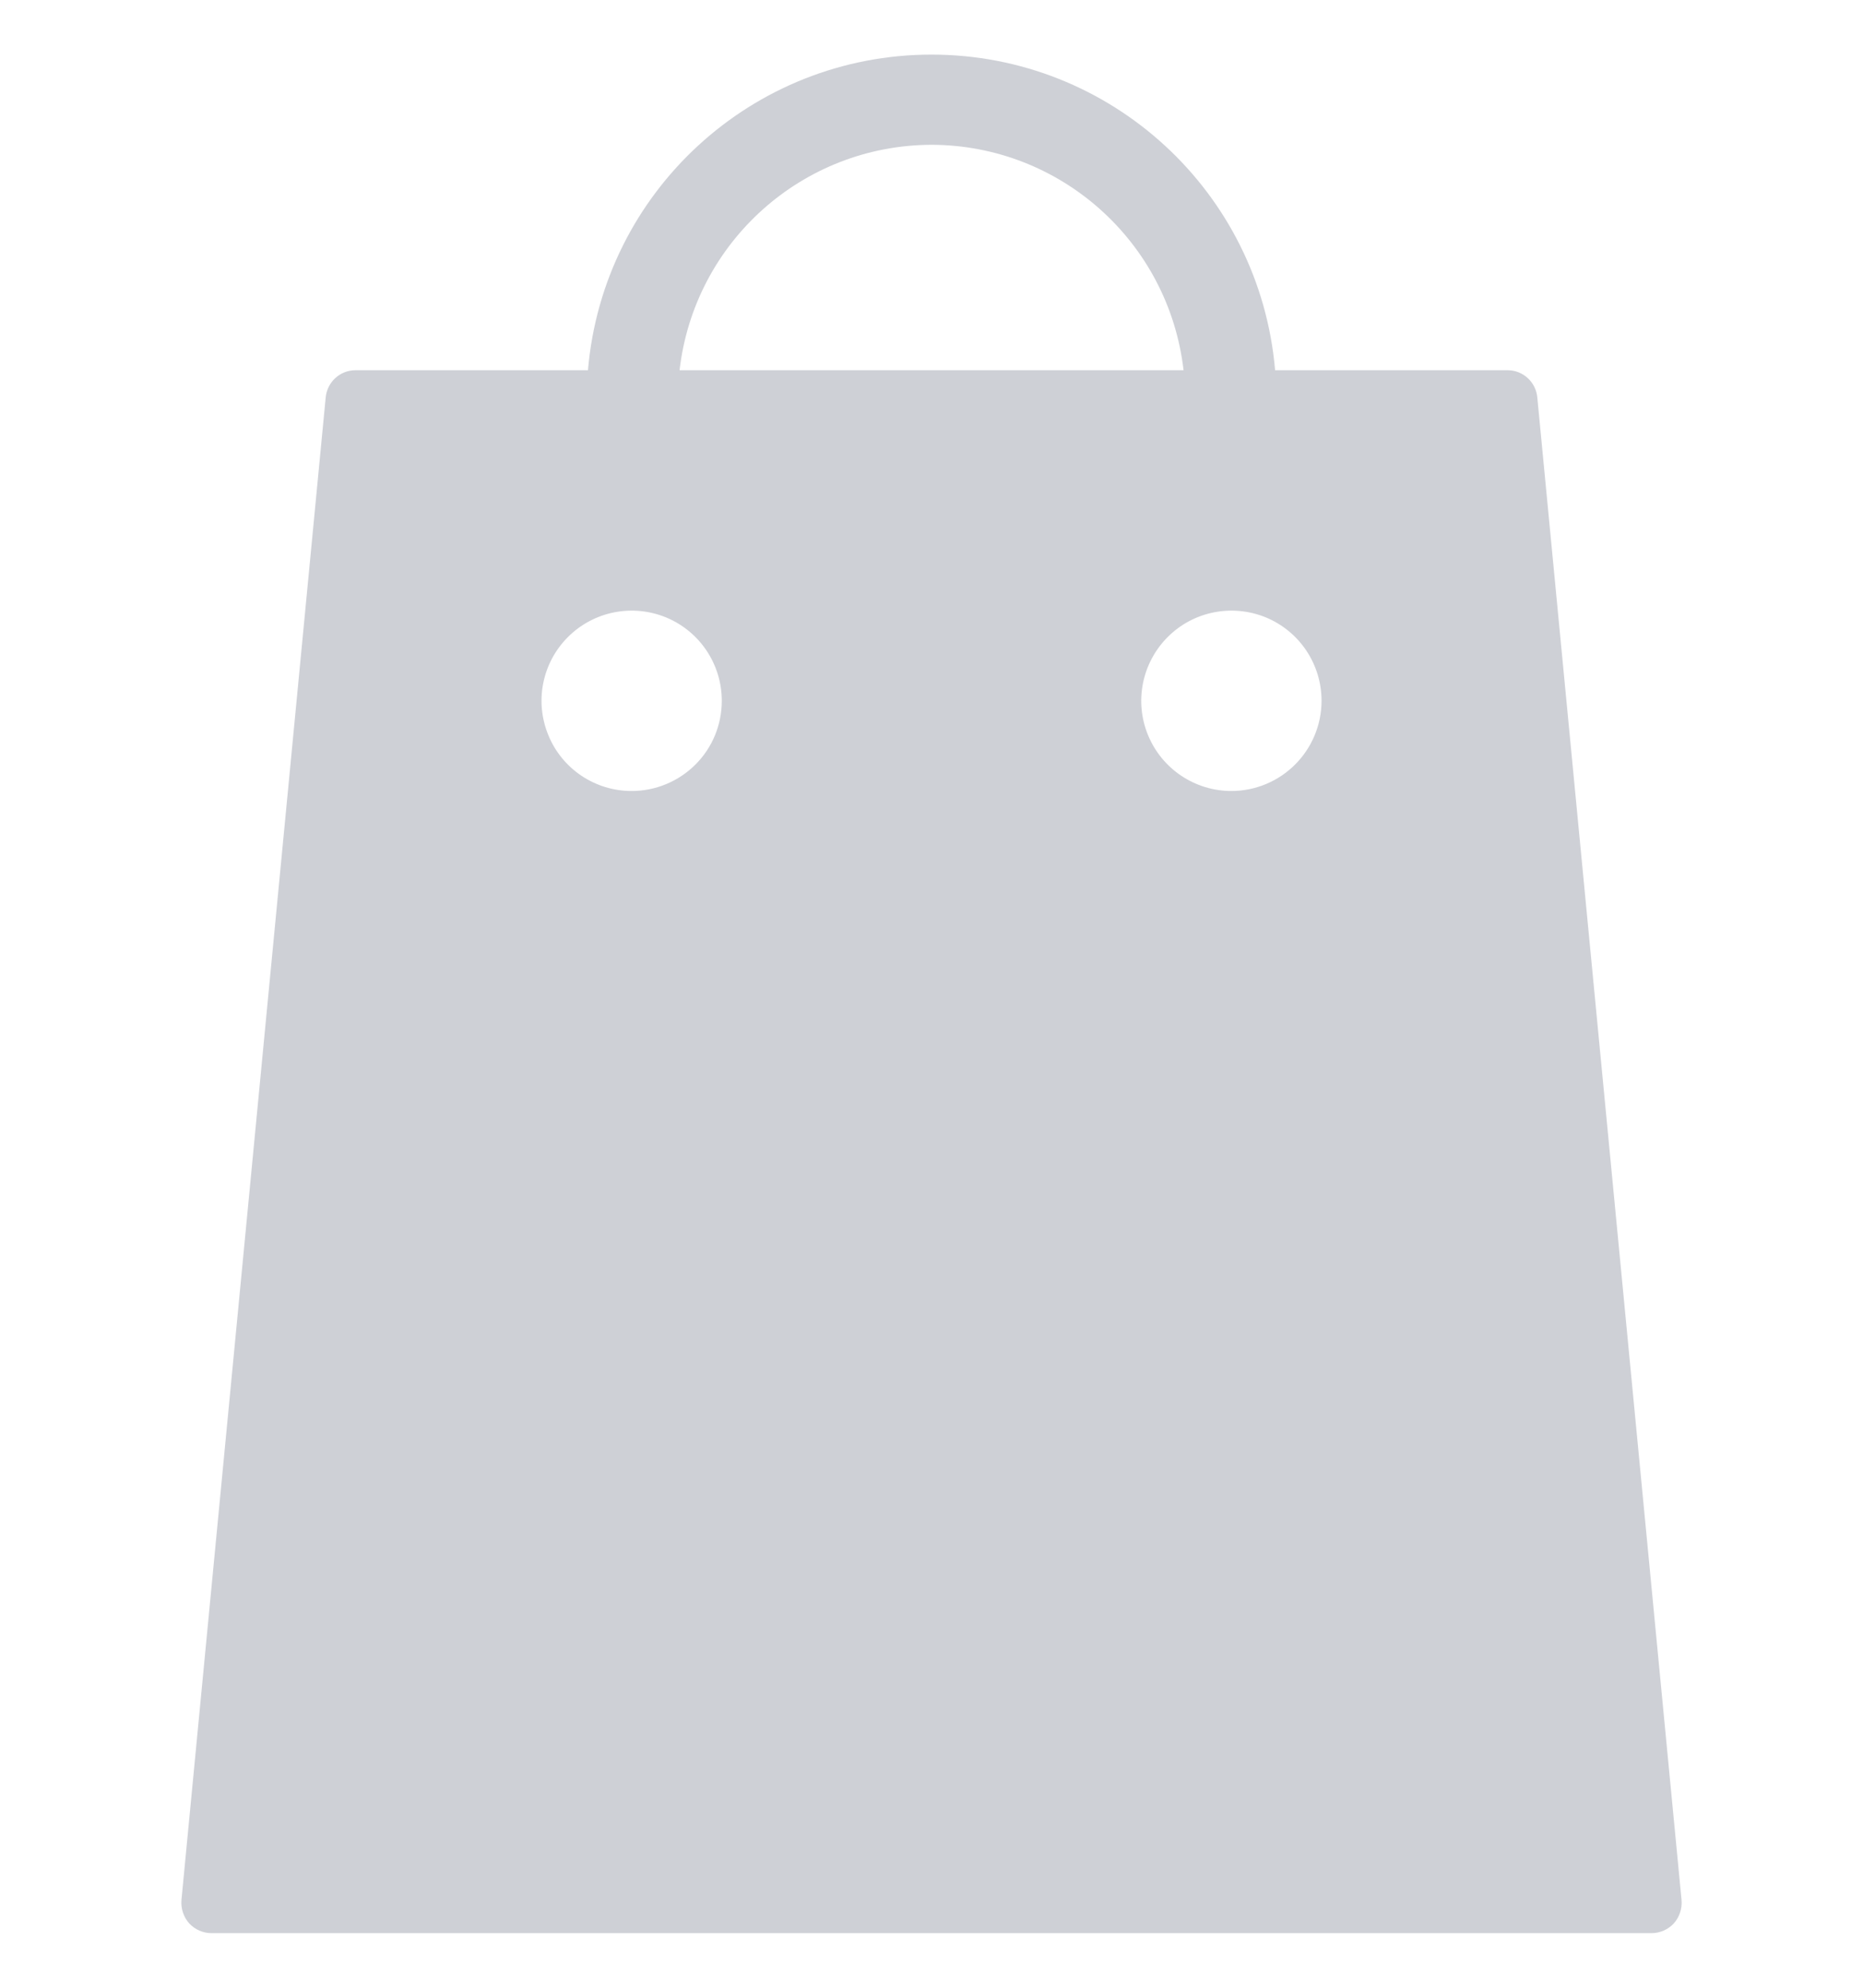 <svg width="30" height="32" viewBox="0 0 30 32" fill="none" xmlns="http://www.w3.org/2000/svg">
<path d="M26.952 30.966C27.044 30.864 27.09 30.726 27.078 30.588L24.755 6.395C24.731 6.151 24.527 5.962 24.281 5.96H20.533C20.287 3.087 17.885 0.879 15 0.879C12.116 0.879 9.713 3.087 9.468 5.96H5.729C5.479 5.958 5.27 6.147 5.245 6.395L2.922 30.588C2.911 30.726 2.956 30.864 3.049 30.966C3.141 31.064 3.27 31.121 3.406 31.121H26.594C26.73 31.121 26.859 31.064 26.952 30.966ZM15.001 2.331C17.078 2.336 18.82 3.896 19.059 5.96H10.943C11.181 3.896 12.923 2.336 15.001 2.331ZM10.171 12.734C9.583 12.734 9.054 12.38 8.831 11.838C8.606 11.295 8.729 10.672 9.145 10.256C9.561 9.84 10.184 9.717 10.727 9.94C11.269 10.165 11.623 10.694 11.623 11.282C11.623 11.668 11.472 12.036 11.198 12.309C10.925 12.581 10.557 12.734 10.171 12.734ZM19.83 12.734C19.242 12.734 18.713 12.38 18.488 11.838C18.263 11.295 18.388 10.672 18.803 10.256C19.217 9.84 19.843 9.717 20.386 9.94C20.928 10.165 21.281 10.694 21.281 11.282C21.279 12.084 20.631 12.732 19.83 12.734Z" fill="#152039" fill-opacity="0.21"/>
</svg>
